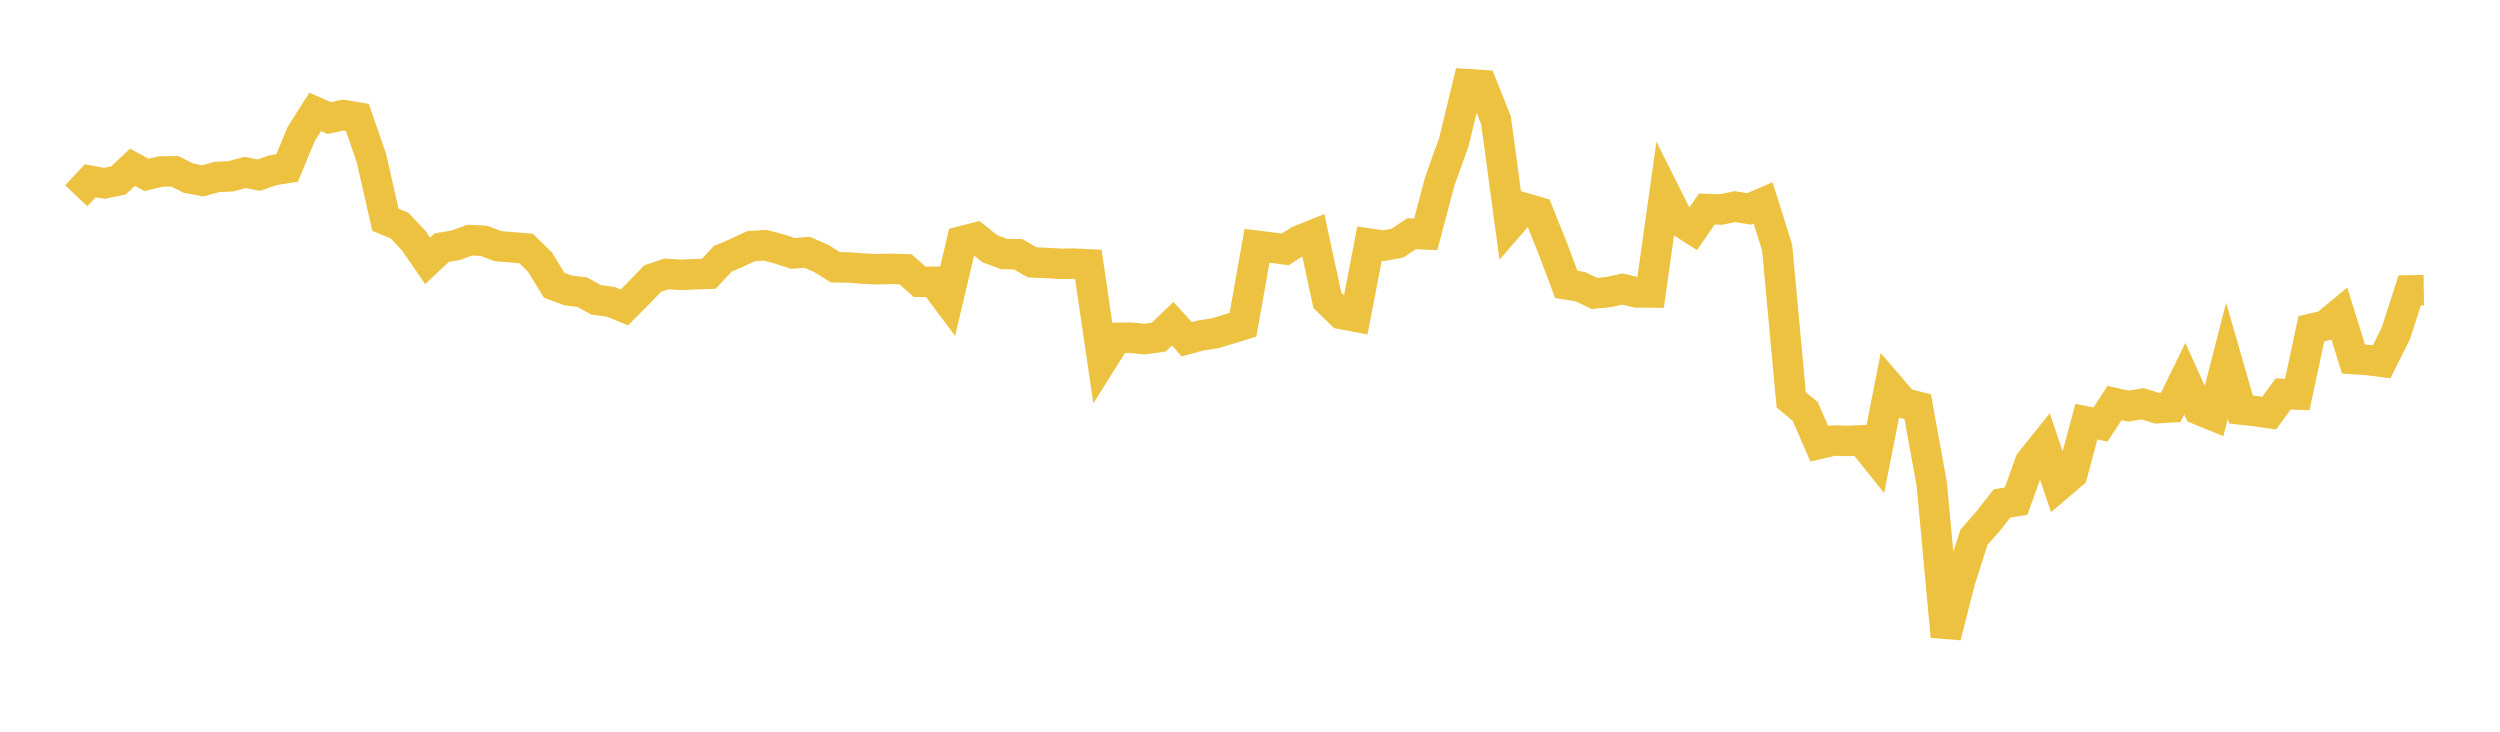 <svg width="164" height="48" xmlns="http://www.w3.org/2000/svg" xmlns:xlink="http://www.w3.org/1999/xlink"><path fill="none" stroke="rgb(237,194,64)" stroke-width="2" d="M5,12.845L5.922,11.859L6.844,12.024L7.766,11.838L8.689,10.974L9.611,11.473L10.533,11.254L11.455,11.235L12.377,11.693L13.299,11.863L14.222,11.61L15.144,11.566L16.066,11.313L16.988,11.489L17.91,11.166L18.832,11.022L19.754,8.798L20.677,7.341L21.599,7.745L22.521,7.547L23.443,7.701L24.365,10.369L25.287,14.419L26.21,14.8L27.132,15.775L28.054,17.111L28.976,16.245L29.898,16.088L30.82,15.752L31.743,15.798L32.665,16.15L33.587,16.224L34.509,16.298L35.431,17.203L36.353,18.712L37.275,19.053L38.198,19.167L39.12,19.675L40.042,19.796L40.964,20.167L41.886,19.238L42.808,18.278L43.731,17.969L44.653,18.031L45.575,17.99L46.497,17.959L47.419,16.975L48.341,16.583L49.263,16.149L50.186,16.085L51.108,16.329L52.03,16.625L52.952,16.549L53.874,16.954L54.796,17.53L55.719,17.551L56.641,17.623L57.563,17.662L58.485,17.635L59.407,17.665L60.329,18.488L61.251,18.486L62.174,19.721L63.096,15.823L64.018,15.588L64.94,16.318L65.862,16.665L66.784,16.676L67.707,17.209L68.629,17.25L69.551,17.304L70.473,17.299L71.395,17.343L72.317,23.634L73.24,22.161L74.162,22.154L75.084,22.244L76.006,22.118L76.928,21.238L77.85,22.255L78.772,22.005L79.695,21.865L80.617,21.584L81.539,21.305L82.461,16.124L83.383,16.238L84.305,16.362L85.228,15.778L86.15,15.41L87.072,19.697L87.994,20.597L88.916,20.772L89.838,15.985L90.76,16.121L91.683,15.945L92.605,15.329L93.527,15.376L94.449,11.894L95.371,9.328L96.293,5.524L97.216,5.581L98.138,7.892L99.06,14.709L99.982,13.642L100.904,13.911L101.826,16.209L102.749,18.656L103.671,18.809L104.593,19.251L105.515,19.16L106.437,18.962L107.359,19.181L108.281,19.187L109.204,12.613L110.126,14.458L111.048,15.046L111.97,13.712L112.892,13.744L113.814,13.555L114.737,13.704L115.659,13.31L116.581,16.243L117.503,26.224L118.425,26.996L119.347,29.113L120.269,28.899L121.192,28.924L122.114,28.887L123.036,30.038L123.958,25.369L124.88,26.441L125.802,26.678L126.725,31.777L127.647,41.758L128.569,38.13L129.491,35.247L130.413,34.196L131.335,33.022L132.257,32.876L133.18,30.308L134.102,29.159L135.024,31.881L135.946,31.093L136.868,27.659L137.79,27.853L138.713,26.441L139.635,26.643L140.557,26.484L141.479,26.778L142.401,26.721L143.323,24.843L144.246,26.878L145.168,27.255L146.09,23.666L147.012,26.865L147.934,26.968L148.856,27.1L149.778,25.842L150.701,25.881L151.623,21.569L152.545,21.35L153.467,20.585L154.389,23.554L155.311,23.614L156.234,23.735L157.156,21.897L158.078,19.051L159,19.037"></path></svg>